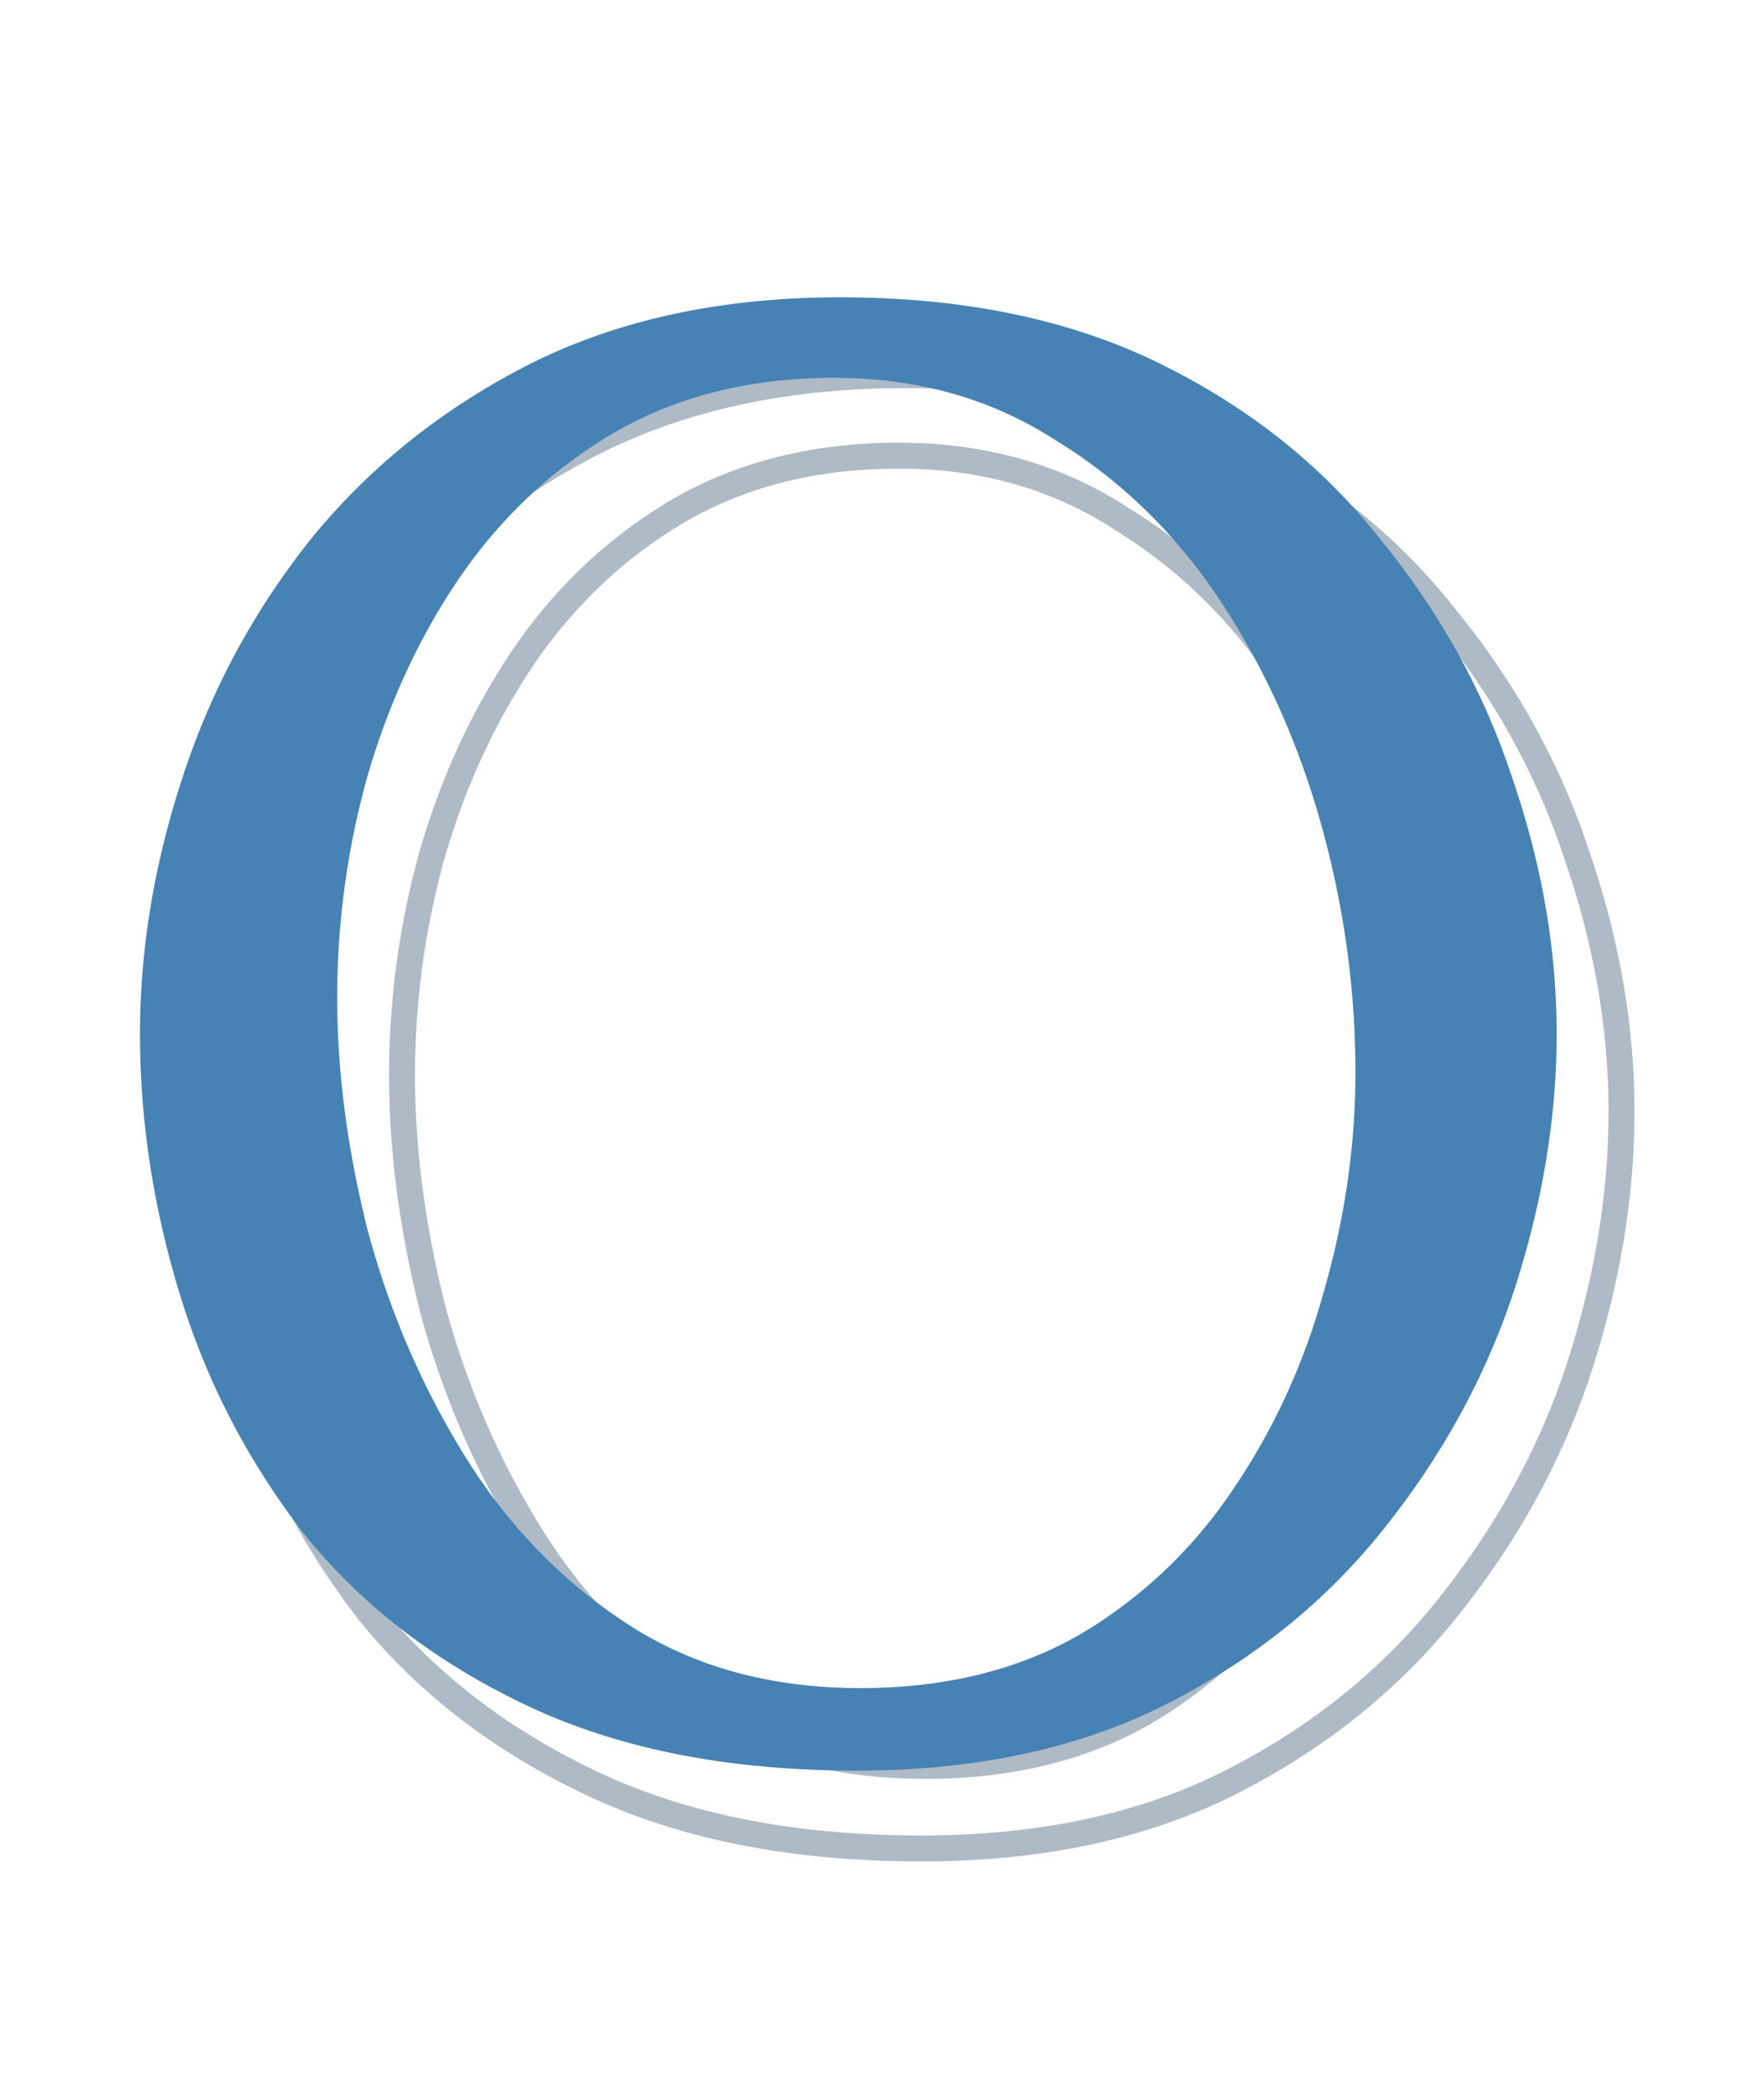 <svg width="136" height="161" fill="none" xmlns="http://www.w3.org/2000/svg"><g clip-path="url(#clip0_4181_1972)"><mask id="a" maskUnits="userSpaceOnUse" x="-102" y="27" width="405" height="117" fill="#000"><path fill="#fff" d="M-102 27h405v117h-405z"/><path d="M-100.44 140v-5.12c3.93-.207 6.62-1.086 8.067-2.637 1.449-1.655 2.224-3.879 2.328-6.671.207-2.896.31-6.154.31-9.774V48.776c0-2.068.052-4.034.155-5.895.103-1.965.207-3.724.31-5.275l-5.585.31-5.585.31V31.4h34.907v5.12c-3.827.103-6.516.982-8.067 2.637-1.448 1.655-2.276 3.879-2.483 6.671a269.19 269.19 0 00-.155 9.774v25.444h11.636l19.393-30.563c1.344-2.069 3-4.344 4.964-6.826 1.965-2.483 3.982-4.551 6.05-6.206a72.35 72.35 0 01-4.809.155c-1.55 0-3.102.052-4.654.155v-6.36h33.356v5.119c-4.344.31-8.223 1.034-11.636 2.172-3.413 1.138-6.67 3.154-9.774 6.05-3.103 2.793-6.412 7.034-9.929 12.722l-15.204 24.202c3 1.759 5.43 3.827 7.292 6.206a412.49 412.49 0 015.585 6.981l17.376 23.117c3.93 5.171 7.136 8.998 9.619 11.48 2.585 2.379 4.86 3.879 6.826 4.499 2.069.621 4.189.931 6.36.931V140h-18.926c-1.035 0-2.431-.724-4.19-2.172-1.654-1.448-3.464-3.31-5.43-5.585a610.174 610.174 0 01-6.05-7.447L-57 99.663a150.268 150.268 0 00-5.895-7.292c-1.966-2.379-3.879-4.137-5.74-5.275l-7.603.155v34.287c0 2.793-.051 5.223-.155 7.292 0 1.965-.103 3.62-.31 4.964l5.585-.31 5.585-.31V140h-34.907zm171.464 2.482c-9.826 0-18.255-1.655-25.288-4.964-7.033-3.31-12.773-7.706-17.22-13.187-4.345-5.586-7.551-11.74-9.62-18.462-2.068-6.723-3.103-13.446-3.103-20.169 0-6.516 1.086-13.084 3.258-19.703 2.172-6.723 5.482-12.877 9.93-18.462 4.55-5.585 10.187-10.084 16.91-13.497 6.826-3.413 14.79-5.12 23.892-5.12 9.515 0 17.738 1.707 24.668 5.12 6.929 3.413 12.618 7.964 17.065 13.652 4.551 5.585 7.913 11.688 10.085 18.307 2.275 6.62 3.413 13.187 3.413 19.703 0 6.413-1.086 12.98-3.258 19.703-2.172 6.62-5.534 12.774-10.085 18.462-4.447 5.585-10.032 10.084-16.755 13.498-6.723 3.413-14.687 5.119-23.892 5.119zm.31-6.361c6.413 0 11.998-1.344 16.756-4.033a36.408 36.408 0 0011.79-11.015c3.207-4.655 5.586-9.774 7.137-15.36 1.655-5.688 2.482-11.377 2.482-17.065 0-6.413-.879-12.774-2.637-19.083-1.758-6.309-4.344-12.05-7.757-17.22-3.413-5.172-7.654-9.31-12.722-12.412-4.964-3.206-10.653-4.81-17.065-4.81-6.413 0-12.05 1.397-16.911 4.19-4.758 2.792-8.74 6.515-11.946 11.17-3.103 4.55-5.482 9.67-7.136 15.359a63.474 63.474 0 00-2.328 17.066c0 5.688.776 11.635 2.328 17.841 1.654 6.206 4.137 11.998 7.446 17.376 3.31 5.378 7.499 9.722 12.567 13.032 5.068 3.31 11.067 4.964 17.996 4.964zm137.171-36.303c0-4.55-.621-7.809-1.862-9.774-1.241-1.965-3.206-3.154-5.895-3.568-2.69-.414-6.258-.517-10.705-.31l-11.326.465v35.528c0 2.792-.051 5.171-.155 7.136 0 1.965-.103 3.62-.31 4.965l29.632-.466c4.551-.103 8.481-.827 11.791-2.172 3.31-1.448 5.895-3.93 7.757-7.447 1.862-3.516 2.793-8.326 2.793-14.428h5.274l-.93 30.253h-80.054v-5.12c3.93-.207 6.619-1.086 8.067-2.637 1.448-1.655 2.224-3.879 2.328-6.671.206-2.896.31-6.154.31-9.774V48.776c0-2.068.052-4.034.155-5.895.103-1.965.207-3.724.31-5.275l-5.585.31-5.585.31V31.4h74.624l.775 27.15h-5.119c0-6.102-.931-10.705-2.793-13.807-1.862-3.207-4.396-5.327-7.602-6.361-3.103-1.138-6.619-1.655-10.55-1.552l-13.342.31c-3.827.104-6.568.828-8.222 2.172-1.655 1.345-2.69 3.362-3.103 6.051-.311 2.586-.466 5.999-.466 10.24v24.822l29.167.155-1.086-13.342h6.826v32.58h-5.119zm92.941-63.298c-3.827.103-6.516.982-8.067 2.637-1.448 1.655-2.276 3.879-2.483 6.671a269.16 269.16 0 00-.155 9.774v65.936c0 2.793-.052 5.223-.155 7.292 0 1.965-.103 3.62-.31 4.964l5.585-.31 5.585-.31V140h-34.907v-5.12c3.93-.207 6.619-1.086 8.067-2.637 1.448-1.655 2.224-3.879 2.327-6.671.207-2.896.311-6.154.311-9.774V48.776c0-2.068.051-4.034.155-5.895.103-1.965.207-3.724.31-5.275a104455.885 104455.885 0 00-11.17.62V31.4h34.907v5.12z"/></mask><path d="M-100.44 140h-1v1h1v-1zm0-5.12l-.052-.998-.948.05v.948h1zm8.067-2.637l.732.682.01-.012.011-.012-.752-.658zm2.328-6.671l-.998-.072-.001.018v.017l.999.037zm.465-82.691l.998.055v-.003l-.998-.052zm.31-5.275l.998.066.075-1.127-1.128.062.055.999zm-5.585.31l-.055-.998.055.998zm-5.585.31h-1v1.058l1.056-.06-.056-.997zm0-6.826v-1h-1v1h1zm34.907 0h1v-1h-1v1zm0 5.12l.027 1 .973-.027v-.973h-1zm-8.067 2.637l-.73-.684-.011.013-.012.013.753.658zm-2.483 6.671l-.997-.073-.001.018v.018l.999.037zm-.155 35.218h-1v1h1v-1zm11.636 0v1h.55l.294-.464-.844-.536zm19.393-30.563l-.839-.545-.005.009.844.536zm4.964-6.826l-.784-.621.784.62zm6.05-6.206l.626.78 2.488-1.99-3.18.212.067.998zm-9.463.31h-1v1.069l1.067-.071-.067-.998zm0-6.36v-1h-1v1h1zm33.356 0h1v-1h-1v1zm0 5.119l.071.997.929-.066v-.931h-1zm-11.636 2.172l-.316-.949.316.949zm-9.774 6.05l.67.744.006-.006.007-.006-.683-.731zm-9.929 12.722l.847.532.004-.006-.85-.526zm-15.204 24.202l-.847-.532-.548.874.89.521.505-.863zm7.292 6.206l-.788.616.007.009.007.008.774-.633zm5.585 6.981l.8-.6-.007-.008-.006-.008-.787.617zm17.376 23.117l-.8.601.004.004.796-.605zm9.619 11.48l-.707.707.014.015.016.014.677-.736zm6.826 4.499l-.301.954.007.002.007.002.287-.958zm6.36.931h1v-1h-1v1zm0 5.12v1h1v-1h-1zm-23.115-2.172l-.659.753.011.009.012.01.636-.772zm-5.43-5.585l-.771.637.007.008.007.008.757-.653zm-6.05-7.447l-.805.595.012.015.011.015.781-.625zM-57 99.663l.804-.595-.008-.01-.796.605zm-5.895-7.292l-.771.637.007.009.007.008.757-.654zm-5.74-5.275l.52-.853-.249-.152-.292.006.02 1zm-7.603.155l-.02-1-.98.02v.98h1zm-.155 41.579l-.999-.05v.05h1zm-.31 4.964l-.989-.152-.187 1.219 1.231-.068-.055-.999zm5.585-.31l-.056-.998.056.998zm5.585-.31h1v-1.057l-1.055.058.055.999zm0 6.826v1h1v-1h-1zm-33.907 0v-5.12h-2V140h2zm-.947-4.121c3.99-.21 7.02-1.106 8.746-2.954l-1.463-1.364c-1.17 1.254-3.519 2.117-7.388 2.321l.105 1.997zm8.767-2.978c1.636-1.87 2.464-4.334 2.574-7.292l-1.999-.074c-.097 2.626-.82 4.61-2.08 6.049l1.505 1.317zm2.572-7.258c.209-2.925.313-6.207.313-9.845h-2c0 3.601-.103 6.835-.308 9.702l1.995.143zm.313-9.845V48.776h-2v67.022h2zm0-67.022c0-2.052.051-3.998.153-5.84l-1.996-.11a107.427 107.427 0 00-.157 5.95h2zm.154-5.843c.103-1.961.206-3.715.31-5.26l-1.996-.134c-.104 1.557-.208 3.32-.312 5.29l1.998.104zm-.744-6.326l-.35.02-.348.02c-.04.001-.31.016-.35.019l-.348.019-.35.02-.349.019-.349.02c-.039.001-.31.016-.349.019h-.022l-.021.002-.022.001-.022.001a1.508 1.508 0 01-.044.003l-.021.001a1.508 1.508 0 00-.044.002l-.022.002h-.022l-.021.002a1.684 1.684 0 01-.044.002l-.022.002a1.684 1.684 0 00-.044.002l-.021.001-.022.002h-.022a1.606 1.606 0 01-.044.003l-.022.002a1.591 1.591 0 00-.043.002l-.022.001-.022.001-.022.002h-.021a1.591 1.591 0 01-.044.003l-.022.001a1.606 1.606 0 00-.043.003l-.022.001-.022.001-.022.001a1.684 1.684 0 01-.044.003l-.021.001a1.591 1.591 0 00-.044.002l-.022.002h-.022l-.022.002-.021.001-.022.002h-.022l-.022.002-.022.001-.021.001-.022.002h-.022l-.022.002-.022.001-.022.001-.021.002h-.022l-.022.002-.022.001-.021.002h-.022l-.022.002-.022.001-.022.001-.022.002h-.021l-.022.002-.022.001-.022.001-.022.002h-.022l-.021.002-.022.001-.022.002h-.022l-.022.002-.021.001-.022.001-.022.002h-.022l-.022.002-.022.001-.021.001-.022.002h-.022l-.022.002-.022.001-.021.001-.022.002h-.022l-.022.002-.022.001-.021.002h-.022l-.022.002-.022.001-.022.001-.022.002h-.021l-.022.002-.022.001-.022.001-.022.002h-.022l-.021.002-.022.001-.022.002h-.022l-.022.002-.021.001-.022.001-.022.002h-.022l-.022.002-.022.001-.021.001-.022.002h-.022l-.022.002-.022.001-.021.001-.022.002h-.022l-.022.002-.022.001-.021.002h-.022l.11 1.998.175-.01.175-.01.174-.01.175-.01c.041-.001.133-.007.174-.009l.175-.01.174-.01.175-.009.175-.01.174-.01.35-.019.348-.02c.04-.001.31-.016.35-.018l.021-.002a1.606 1.606 0 01.044-.002l.022-.001a1.508 1.508 0 00.043-.003l.022-.001.022-.001.022-.001.021-.002a1.684 1.684 0 01.044-.002l.022-.001a1.684 1.684 0 00.043-.003h.022l.022-.002.022-.001a1.606 1.606 0 01.044-.003l.021-.001a1.591 1.591 0 00.044-.002l.022-.002h.022l.022-.002a1.508 1.508 0 01.043-.002l.022-.002a1.508 1.508 0 00.044-.002l.021-.001.022-.002h.022a1.684 1.684 0 01.066-.004l.021-.002a1.684 1.684 0 00.044-.002l.022-.001.021-.001.022-.002a1.508 1.508 0 01.044-.002l.022-.001a1.508 1.508 0 00.043-.003h.022l.022-.002.022-.001a1.591 1.591 0 01.044-.003l.021-.001a1.606 1.606 0 00.044-.002l.022-.002h.022l.021-.002a1.684 1.684 0 01.044-.002l.022-.002a1.684 1.684 0 00.043-.002l.022-.001.022-.002h.022l.022-.002a1.508 1.508 0 01.043-.002l.022-.002a1.606 1.606 0 00.044-.002l.022-.001.021-.001.022-.002a1.684 1.684 0 01.044-.002l.022-.001a1.684 1.684 0 00.043-.003h.022l.022-.002.022-.001a1.508 1.508 0 01.044-.003l.021-.001a1.508 1.508 0 00.044-.002l.022-.002h.022l.021-.002.022-.001a1.684 1.684 0 01.044-.003h.022a1.684 1.684 0 00.043-.003l.022-.002h.022l.022-.002a1.606 1.606 0 01.043-.002l.022-.002a1.591 1.591 0 00.044-.002l.022-.001.022-.001.021-.002a1.508 1.508 0 01.044-.002l.022-.001a1.508 1.508 0 00.043-.003h.022l.022-.002.022-.001.022-.002a1.684 1.684 0 01.043-.002l.022-.001a1.684 1.684 0 00.044-.003h.021l.022-.002.022-.001a1.508 1.508 0 01.044-.003l-.111-1.997zm-5.585.31l-5.585.311.111 1.997 5.585-.31-.111-1.997zm-4.53 1.31V31.4h-2v6.827h2zm-1-5.827h34.907v-2h-34.907v2zm33.907-1v5.12h2V31.4h-2zm.973 4.12c-3.92.106-6.944 1.006-8.77 2.953l1.46 1.368c1.276-1.362 3.631-2.22 7.364-2.322l-.054-1.999zm-8.793 2.979c-1.626 1.858-2.508 4.306-2.727 7.256l1.995.147c.195-2.636.967-4.634 2.237-6.086l-1.505-1.317zm-2.729 7.292a269.155 269.155 0 00-.156 9.811h2c0-3.714.052-6.96.155-9.736l-1.999-.075zm-.156 9.811v25.444h2V55.602h-2zm1 26.444h11.636v-2h-11.636v2zm12.48-.464l19.393-30.563-1.688-1.072-19.393 30.563 1.688 1.072zm19.387-30.554c1.324-2.037 2.96-4.286 4.91-6.75l-1.568-1.242c-1.979 2.5-3.653 4.801-5.019 6.902l1.677 1.09zm4.91-6.75c1.928-2.435 3.892-4.447 5.892-6.046l-1.25-1.562c-2.137 1.71-4.206 3.835-6.21 6.366l1.568 1.241zm5.2-7.825a71.373 71.373 0 01-4.742.153v2a73.33 73.33 0 004.876-.157l-.134-1.996zm-4.742.153a70.87 70.87 0 00-4.721.157l.133 1.996a68.985 68.985 0 014.587-.153v-2zm-3.655 1.155v-6.36h-2v6.36h2zm-1-5.36h33.356v-2h-33.356v2zm32.356-1v5.119h2V31.4h-2zm.929 4.121c-4.41.316-8.374 1.052-11.881 2.221l.632 1.898c3.32-1.107 7.114-1.818 11.391-2.124l-.142-1.995zm-11.881 2.221c-3.572 1.19-6.95 3.292-10.14 6.268l1.364 1.462c3.017-2.815 6.154-4.748 9.408-5.832l-.632-1.898zM-32.381 44c-3.202 2.883-6.57 7.212-10.11 12.94l1.7 1.051c3.493-5.65 6.745-9.802 9.748-12.504L-32.381 44zm-10.107 12.933l-15.204 24.202 1.694 1.064 15.204-24.202-1.694-1.064zM-57.35 82.53c2.907 1.704 5.237 3.694 7.01 5.96l1.575-1.233c-1.95-2.492-4.481-4.64-7.573-6.452l-1.012 1.725zm7.024 5.976a411.688 411.688 0 015.572 6.965l1.575-1.233a413.39 413.39 0 00-5.6-6.998l-1.547 1.266zm5.56 6.95l17.376 23.116 1.598-1.202-17.376-23.116-1.598 1.201zm17.379 23.12c3.939 5.182 7.177 9.052 9.708 11.582l1.414-1.414c-2.434-2.434-5.608-6.218-9.53-11.378l-1.592 1.21zm9.738 11.611c2.627 2.418 5.031 4.032 7.202 4.717l.602-1.907c-1.76-.556-3.906-1.941-6.45-4.282l-1.354 1.472zm7.216 4.721c2.162.649 4.38.973 6.648.973v-2c-2.075 0-4.099-.296-6.074-.888l-.574 1.915zm5.648-.027V140h2v-5.12h-2zm1 4.12h-18.927v2h18.927v-2zm-18.927 0c-.296 0-.74-.107-1.363-.431-.615-.319-1.344-.816-2.19-1.513l-1.272 1.544c.912.751 1.76 1.34 2.541 1.745.773.4 1.544.655 2.284.655v-2zm-3.53-1.925c-1.61-1.408-3.388-3.234-5.333-5.486l-1.513 1.307c1.985 2.299 3.828 4.197 5.528 5.685l1.317-1.506zm-5.318-5.469a612.975 612.975 0 01-6.041-7.435l-1.562 1.25a615.09 615.09 0 006.06 7.459l1.543-1.274zm-6.018-7.405l-18.617-25.133-1.608 1.19 18.617 25.133 1.608-1.19zm-18.625-25.143a151.224 151.224 0 00-5.935-7.34l-1.513 1.307a149.229 149.229 0 015.856 7.243l1.592-1.21zm-5.92-7.324c-2.01-2.431-4.004-4.277-5.99-5.49l-1.043 1.706c1.737 1.061 3.57 2.732 5.49 5.058l1.543-1.274zm-6.532-5.637l-7.602.155.04 2 7.603-.156-.041-2zm-8.582 1.154v34.287h2V87.251h-2zm0 34.287c0 2.781-.051 5.194-.154 7.242l1.998.1c.104-2.09.156-4.538.156-7.342h-2zm-.155 7.292c0 1.934-.102 3.535-.299 4.812l1.977.304c.217-1.411.322-3.121.322-5.116h-2zm.745 5.963l5.585-.311-.11-1.996-5.586.31.111 1.997zm5.585-.311l5.586-.31-.111-1.997-5.586.311.112 1.996zm4.53-1.308V140h2v-6.826h-2zm1 5.826h-34.907v2h34.907v-2zm111.269-1.482l.426-.905-.426.905zm-17.22-13.187l-.79.614.006.008.006.008.777-.63zm-9.62-18.462l-.956.294.956-.294zm.155-39.872l.95.312.002-.005-.952-.307zm9.93-18.462l-.776-.632-.007.01.782.622zm16.91-13.497l-.447-.895-.006.003.453.892zm48.56 0l.442-.897-.442.897zm17.065 13.652l-.787.616.006.008.006.008.775-.632zm10.085 18.307l-.951.312.005.013.946-.325zm.155 39.406l.95.312.001-.004-.951-.308zm-10.085 18.462l-.78-.625-.002.002.782.623zm-16.755 13.498l.453.891-.453-.891zm-6.826-5.275l.492.87.007-.004.007-.004-.506-.862zm11.79-11.015l-.823-.568-.003.004.827.564zm7.137-15.36l-.96-.279-.003.012.963.267zm-.155-36.148l-.963.269.963-.269zm-7.757-17.22l-.835.55.835-.55zM86.383 39.932l-.542.84.01.007.01.006.522-.853zm-33.976-.62l-.498-.868-.008.005.506.862zm-11.946 11.17l-.823-.568-.003.004.826.564zm-7.136 15.359l-.96-.28-.004.012.964.268zm0 34.907l-.97.242.001.008.002.008.967-.258zm7.446 17.376l.852-.524-.852.524zm12.567 13.032l.547-.837-.547.837zm17.686 10.325c-9.716 0-17.993-1.636-24.862-4.869l-.852 1.81c7.197 3.386 15.779 5.059 25.714 5.059v-2zm-24.862-4.869c-6.911-3.252-12.527-7.559-16.87-12.912l-1.554 1.26c4.552 5.61 10.417 10.094 17.572 13.462l.852-1.81zm-16.858-12.896c-4.27-5.49-7.42-11.536-9.452-18.142l-1.912.588c2.105 6.839 5.368 13.101 9.786 18.782l1.578-1.228zm-9.452-18.142c-2.04-6.633-3.059-13.256-3.059-19.875h-2c0 6.827 1.05 13.649 3.147 20.463l1.912-.588zM16.793 85.7c0-6.403 1.067-12.865 3.209-19.391l-1.9-.624c-2.204 6.713-3.309 13.386-3.309 20.015h2zm3.21-19.396c2.134-6.607 5.387-12.654 9.76-18.146l-1.565-1.246C23.677 52.59 20.31 58.851 18.1 65.69l1.903.614zm9.753-18.137c4.458-5.472 9.983-9.885 16.588-13.238l-.906-1.783c-6.841 3.473-12.59 8.059-17.233 13.757l1.55 1.264zm16.582-13.235c6.663-3.332 14.469-5.014 23.445-5.014v-2c-9.227 0-17.35 1.73-24.34 5.225l.895 1.789zm23.445-5.014c9.397 0 17.462 1.685 24.226 5.017l.883-1.794c-7.095-3.495-15.475-5.223-25.109-5.223v2zm24.226 5.017c6.804 3.351 12.371 7.81 16.72 13.371l1.575-1.232c-4.546-5.815-10.356-10.459-17.412-13.933l-.883 1.794zm16.732 13.387c4.476 5.493 7.777 11.488 9.909 17.987l1.901-.624c-2.212-6.74-5.634-12.95-10.259-18.627l-1.551 1.264zm9.914 18c2.242 6.523 3.359 12.98 3.359 19.378h2c0-6.634-1.159-13.312-3.468-20.028l-1.891.65zm3.359 19.378c0 6.298-1.067 12.762-3.21 19.396l1.903.615c2.201-6.813 3.307-13.484 3.307-20.01h-2zm-3.208 19.391c-2.133 6.501-5.436 12.55-9.915 18.149l1.561 1.25c4.622-5.778 8.043-12.037 10.254-18.775l-1.9-.624zm-9.917 18.151c-4.353 5.467-9.823 9.877-16.426 13.229l.906 1.783c6.843-3.474 12.543-8.062 17.085-13.766l-1.565-1.246zm-16.426 13.229c-6.554 3.328-14.357 5.011-23.439 5.011v2c9.328 0 17.454-1.729 24.345-5.228l-.906-1.783zm-23.129.65c6.555 0 12.316-1.375 17.248-4.163l-.984-1.741c-4.584 2.591-9.993 3.904-16.264 3.904v2zm17.262-4.171a37.395 37.395 0 0012.111-11.314l-1.653-1.127a35.39 35.39 0 01-11.47 10.716l1.012 1.725zm12.108-11.31c3.271-4.748 5.696-9.97 7.277-15.659l-1.927-.535c-1.523 5.481-3.855 10.499-6.997 15.059l1.647 1.135zm7.273-15.647c1.681-5.776 2.522-11.558 2.522-17.345h-2c0 5.59-.812 11.185-2.442 16.786l1.92.559zm2.522-17.345c0-6.505-.892-12.956-2.674-19.351l-1.926.537c1.734 6.223 2.6 12.494 2.6 18.814h2zm-2.674-19.351c-1.784-6.404-4.412-12.24-7.886-17.503l-1.669 1.101c3.353 5.08 5.897 10.724 7.629 16.939l1.926-.537zm-7.886-17.503c-3.49-5.289-7.835-9.531-13.034-12.714l-1.044 1.706c4.938 3.023 9.073 7.055 12.41 12.11l1.668-1.102zM86.926 39.093c-5.14-3.32-11.02-4.97-17.608-4.97v2c6.237 0 11.734 1.557 16.523 4.65l1.085-1.68zm-17.608-4.97c-6.562 0-12.376 1.43-17.41 4.322l.997 1.735c4.689-2.694 10.15-4.056 16.413-4.056v-2zM51.9 38.45c-4.887 2.868-8.976 6.694-12.264 11.465l1.648 1.135c3.125-4.537 7-8.158 11.628-10.875L51.9 38.45zM39.635 49.92c-3.167 4.644-5.589 9.86-7.27 15.642l1.92.56c1.627-5.596 3.963-10.618 7.002-15.076l-1.652-1.127zM32.36 65.573a64.469 64.469 0 00-2.364 17.334h2c0-5.702.764-11.3 2.291-16.799l-1.927-.535zm-2.364 17.334c0 5.78.788 11.808 2.357 18.083l1.94-.485c-1.533-6.136-2.297-12.001-2.297-17.599h-2zm2.361 18.099c1.68 6.298 4.2 12.18 7.562 17.642l1.703-1.048c-3.258-5.294-5.702-10.996-7.332-17.11l-1.933.516zm7.562 17.642c3.383 5.498 7.674 9.951 12.871 13.345l1.094-1.674c-4.94-3.226-9.026-7.461-12.262-12.719l-1.703 1.048zm12.871 13.345c5.253 3.431 11.448 5.127 18.543 5.127v-2c-6.764 0-12.567-1.613-17.45-4.801l-1.093 1.674zm155.714-32.176h-1v1h1v-1zm-1.862-9.774l.845-.534-.845.534zm-5.895-3.568l.152-.989-.152.989zm-10.705-.31l.041.999h.005l-.046-1zm-11.326.465l-.041-1-.959.04v.96h1zm-.155 42.664l-.998-.052-.002.026v.026h1zm-.31 4.965l-.988-.152-.181 1.17 1.185-.018-.016-1zm29.632-.466l.016 1h.007l-.023-1zm11.791-2.172l.376.927.013-.005.012-.006-.401-.916zm10.55-21.875v-1h-1v1h1zm5.274 0l1 .031.032-1.031h-1.032v1zm-.93 30.253v1h.969l.03-.969-.999-.031zm-80.054 0h-1v1h1v-1zm0-5.12l-.052-.998-.948.05v.948h1zm8.067-2.637l.732.682.01-.012.011-.012-.753-.658zm2.328-6.671l-.998-.072-.001.018-.001.017 1 .037zm.465-82.691l.999.055v-.003l-.999-.052zm.31-5.275l.998.066.075-1.127-1.128.062.055.999zm-5.585.31l-.055-.998.055.998zm-5.585.31h-1v1.058l1.056-.06-.056-.997zm0-6.826v-1h-1v1h1zm74.624 0l.999-.028-.028-.972h-.971v1zm.775 27.15v1h1.029l-.029-1.028-1 .028zm-5.119 0h-1v1h1v-1zm-2.793-13.807l-.865.502.004.006.004.006.857-.514zm-7.602-6.361l-.344.939.018.006.019.006.307-.951zm-10.55-1.552l.024 1h.003l-.027-1zm-13.342.31l-.023-1h-.004l.027 1zm-8.222 2.172l.63.777-.63-.776zm-3.103 6.051l-.989-.152-.002.016-.002.017.993.119zm-.466 35.062h-1v.995l.995.005.005-1zm29.167.155l-.005 1 1.09.006-.088-1.087-.997.081zm-1.086-13.342v-1h-1.085l.088 1.081.997-.08zm6.826 0h1v-1h-1v1zm0 32.58v1h1v-1h-1zm-4.119 0c0-4.59-.616-8.091-2.017-10.308l-1.691 1.068c1.083 1.714 1.708 4.728 1.708 9.24h2zm-2.017-10.308c-1.422-2.252-3.667-3.573-6.588-4.023l-.305 1.977c2.457.378 4.143 1.436 5.202 3.114l1.691-1.068zm-6.588-4.023c-2.783-.428-6.426-.529-10.904-.32l.093 1.997c4.417-.205 7.911-.1 10.506.3l.305-1.977zm-10.898-.32l-11.326.465.082 1.998 11.326-.465-.082-1.999zm-12.285 1.464v35.528h2V86.631h-2zm0 35.528c0 2.781-.051 5.142-.153 7.084l1.997.105c.104-1.988.156-4.386.156-7.189h-2zm-.155 7.136c0 1.935-.102 3.535-.298 4.813l1.976.304c.217-1.412.322-3.121.322-5.117h-2zm.706 5.965l29.632-.466-.032-2-29.632.466.032 2zm29.639-.466c4.64-.105 8.696-.844 12.144-2.245l-.752-1.853c-3.172 1.288-6.976 1.997-11.438 2.099l.046 1.999zm12.169-2.256c3.538-1.547 6.284-4.2 8.24-7.895l-1.768-.935c-1.767 3.338-4.192 5.65-7.274 6.998l.802 1.832zm8.24-7.895c1.968-3.717 2.909-8.71 2.909-14.896h-2c0 6.019-.921 10.645-2.677 13.961l1.768.935zm1.909-13.896h5.274v-2h-5.274v2zm4.275-1.031l-.931 30.253 1.999.062.931-30.253-1.999-.062zm.069 29.284h-80.054v2h80.054v-2zm-79.054 1v-5.12h-2V140h2zm-.947-4.121c3.991-.21 7.021-1.106 8.746-2.954l-1.463-1.364c-1.171 1.254-3.519 2.117-7.388 2.321l.105 1.997zm8.767-2.978c1.636-1.87 2.464-4.334 2.574-7.292l-1.999-.074c-.097 2.626-.82 4.61-2.08 6.049l1.505 1.317zm2.572-7.258c.209-2.925.313-6.207.313-9.845h-2c0 3.601-.103 6.835-.308 9.702l1.995.143zm.313-9.845V48.776h-2v67.022h2zm0-67.022c0-2.052.051-3.998.154-5.84l-1.997-.11a107.029 107.029 0 00-.157 5.95h2zm.154-5.843c.103-1.961.206-3.715.309-5.26l-1.995-.134c-.104 1.557-.208 3.32-.312 5.29l1.998.104zm-.744-6.326l-.349.02a733.772 733.772 0 00-1.396.077l-.35.02a733.772 733.772 0 01-.72.04l-.021.001a2.968 2.968 0 00-.088.005l-.021.001a1.047 1.047 0 00-.044.002l-.022.002a2.968 2.968 0 01-.065.003l-.022.002h-.022l-.022.002-.022.001-.021.001a2.968 2.968 0 00-.088.005l-.021.002a1.047 1.047 0 00-.044.002l-.022.001a2.968 2.968 0 01-.044.003h-.021l-.022.002-.022.001-.022.001-.022.002a1.477 1.477 0 00-.065.003l-.022.001a1.047 1.047 0 01-.044.003l-.021.001a1.047 1.047 0 00-.044.002l-.022.002h-.022l-.021.002-.022.001-.022.002h-.022l-.022.002-.022.001-.021.001-.022.002h-.022l-.022.002-.022.001-.021.001-.022.002h-.022l-.022.002-.022.001-.022.002h-.021l-.022.002-.022.001-.022.001-.022.002h-.021l-.022.002-.022.001-.022.001-.022.002h-.022l-.021.002-.022.001-.022.002h-.022l-.022.002-.021.001-.022.001-.022.002h-.022l-.022.002-.022.001-.021.001-.022.002h-.022l-.022.002-.022.001-.021.001-.022.002h-.022l-.022.002-.022.001-.021.002h-.022l-.022.002-.022.001-.022.001-.022.002h-.021l-.022.002-.022.001-.022.001-.022.002h-.021l-.022.002-.022.001-.022.002h-.022l-.022.002-.021.001-.022.001-.022.002h-.022l-.022.002-.021.001-.022.001-.022.002h-.022l-.022.002-.022.001-.021.001-.022.002h-.022l-.022.002-.022.001-.021.002h-.022l.111 1.998.174-.01.175-.01.174-.01.175-.01c.041-.001.133-.007.174-.009l.175-.01.174-.01.175-.009.174-.01.175-.01.349-.019.349-.02c.039-.001.31-.016.349-.018a2.968 2.968 0 00.131-.008 2.968 2.968 0 00.066-.003l.021-.002h.022l.022-.002.022-.001.022-.002a1.477 1.477 0 00.065-.003l.022-.001a1.047 1.047 0 01.044-.003l.021-.001a1.047 1.047 0 00.066-.004h.022l.021-.002.022-.001.022-.001.022-.002h.022l.022-.002.021-.001a2.968 2.968 0 00.131-.008 1.047 1.047 0 00.066-.003l.022-.001.021-.002h.022l.022-.002.022-.001.022-.002a1.477 1.477 0 00.065-.003l.022-.001a1.047 1.047 0 01.044-.003l.021-.001a1.047 1.047 0 00.066-.004h.022l.021-.002.022-.001.022-.001.022-.002h.022l.022-.002.021-.001a2.968 2.968 0 00.131-.008 1.047 1.047 0 00.066-.003l.022-.001.021-.002h.022l.022-.002.022-.001.022-.002a1.477 1.477 0 00.087-.004 1.047 1.047 0 01.065-.004 1.047 1.047 0 00.066-.004h.022l.021-.002.022-.001.022-.001a1.047 1.047 0 01.065-.004 1.047 1.047 0 00.044-.003h.022a2.968 2.968 0 01.109-.007l.022-.001.022-.001.021-.001.022-.002h.022a1.62 1.62 0 01.044-.003l.022-.002a1.477 1.477 0 00.087-.004 2.968 2.968 0 01.043-.003h.022a2.741 2.741 0 00.044-.003l.022-.002h.022l.021-.002.022-.001.022-.001.022-.002-.111-1.997zm-5.585.31l-5.585.311.111 1.997 5.585-.31-.111-1.997zm-4.53 1.31V31.4h-2v6.827h2zm-1-5.827h74.624v-2h-74.624v2zm73.624-.971l.776 27.15 1.999-.057-.776-27.15-1.999.057zm1.775 26.121h-5.119v2h5.119v-2zm-4.119 1c0-6.173-.937-10.99-2.935-14.322l-1.715 1.029c1.724 2.874 2.65 7.262 2.65 13.293h2zm-2.928-14.31c-1.972-3.396-4.694-5.692-8.16-6.81l-.614 1.903c2.947.95 5.293 2.896 7.044 5.912l1.73-1.005zm-8.123-6.797c-3.241-1.189-6.887-1.719-10.92-1.612l.053 1.999c3.827-.1 7.215.404 10.179 1.49l.688-1.877zm-10.917-1.612l-13.342.31.046 2 13.343-.311-.047-2zm-13.346.31c-3.892.105-6.91.838-8.826 2.395l1.261 1.553c1.394-1.133 3.858-1.847 7.619-1.949l-.054-2zm-8.826 2.395c-1.896 1.54-3.02 3.81-3.461 6.675l1.977.304c.387-2.514 1.332-4.278 2.745-5.426l-1.261-1.553zm-3.465 6.708c-.317 2.642-.473 6.1-.473 10.358h2c0-4.222.155-7.59.459-10.12l-1.986-.238zm-.473 10.358v24.823h2V55.602h-2zm.995 25.823l29.167.155.01-2-29.166-.155-.011 2zm30.169-.926l-1.086-13.342-1.994.162 1.086 13.343 1.994-.163zm-2.083-12.26h6.826v-2h-6.826v2zm5.826-1v32.58h2v-32.58h-2zm1 31.58h-5.119v1.999h5.119v-2zm87.822-62.3l.027 1 .973-.026v-.973h-1zm-8.067 2.638l-.73-.684-.012.013-.011.013.753.658zm-2.483 6.671l-.997-.073-.001.018-.001.018.999.037zm-.31 83.002l-.999-.05-.001.025v.025h1zm-.31 4.964l-.989-.152-.187 1.219 1.231-.068-.055-.999zm5.585-.31l-.056-.998.056.998zm5.585-.31h1v-1.057l-1.055.058.055.999zm0 6.826v1h1v-1h-1zm-34.907 0h-1v1h1v-1zm0-5.12l-.053-.998-.947.05v.948h1zm8.067-2.637l.731.682.011-.012.011-.012-.753-.658zm2.327-6.671l-.997-.072-.001.018-.001.017.999.037zm.466-82.691l.998.055.001-.003-.999-.052zm.31-5.275l.998.066.075-1.127-1.128.062.055.999zm-5.585.31l-.055-.998.055.998zm-5.585.31h-1v1.058l1.055-.06-.055-.997zm0-6.826v-1h-1v1h1zm34.907 0h1v-1h-1v1zm-.027 4.12c-3.921.106-6.944 1.006-8.77 2.953l1.459 1.368c1.277-1.362 3.632-2.22 7.365-2.322l-.054-1.999zm-8.793 2.979c-1.626 1.858-2.509 4.306-2.727 7.256l1.995.147c.195-2.636.967-4.634 2.237-6.086l-1.505-1.317zm-2.729 7.292a269.112 269.112 0 00-.156 9.811h2c0-3.714.052-6.96.155-9.736l-1.999-.075zm-.156 9.811v65.936h2V55.602h-2zm0 65.936c0 2.781-.051 5.194-.154 7.242l1.998.1c.104-2.09.156-4.538.156-7.342h-2zm-.155 7.292c0 1.934-.102 3.535-.299 4.812l1.977.304c.217-1.411.322-3.121.322-5.116h-2zm.745 5.963l5.585-.311-.111-1.996-5.585.31.111 1.997zm5.585-.311l5.585-.31-.11-1.997-5.586.311.111 1.996zm4.53-1.308V140h2v-6.826h-2zm1 5.826h-34.907v2h34.907v-2zm-33.907 1v-5.12h-2V140h2zm-.948-4.121c3.991-.21 7.022-1.106 8.746-2.954l-1.462-1.364c-1.171 1.254-3.519 2.117-7.389 2.321l.105 1.997zm8.768-2.978c1.636-1.87 2.464-4.334 2.574-7.292l-1.999-.074c-.097 2.626-.82 4.61-2.08 6.049l1.505 1.317zm2.572-7.258c.209-2.925.313-6.207.313-9.845h-2c0 3.601-.103 6.835-.308 9.702l1.995.143zm.313-9.845V48.776h-2v67.022h2zm0-67.022c0-2.052.051-3.998.153-5.84l-1.997-.11a108.04 108.04 0 00-.156 5.95h2zm.154-5.843c.103-1.961.206-3.715.309-5.26l-1.996-.134a402.55 402.55 0 00-.311 5.29l1.998.104zm-.744-6.326a733.772 733.772 0 00-.698.04 733.772 733.772 0 01-1.746.097c-.039.001-.31.016-.349.019h-.022l-.021.002a2.968 2.968 0 00-.131.007 1.047 1.047 0 00-.066.004 2.968 2.968 0 01-.043.002l-.022.002a2.741 2.741 0 00-.044.002l-.022.001-.022.001-.021.002h-.022l-.022.002a1.047 1.047 0 01-.065.004 1.047 1.047 0 00-.044.002l-.022.001a2.968 2.968 0 01-.065.004l-.022.001-.022.001-.022.002h-.022l-.021.002a2.968 2.968 0 00-.131.007l-.022.002h-.022l-.022.002-.022.001-.021.001-.022.002h-.022l-.022.002-.022.001-.022.001-.021.002h-.022l-.022.002-.022.001-.022.001-.021.002h-.022l-.022.002-.022.001-.022.002h-.022l-.021.002-.022.001-.022.001-.022.002h-.022l-.021.002-.022.001-.022.001-.022.002h-.022l-.021.002-.022.001-.022.002h-.022l-.022.002-.022.001-.021.001-.022.002h-.022l-.022.002-.022.001-.021.001-.022.002h-.022l-.022.002-.022.001-.022.001-.021.002h-.022l-.022.002-.022.001-.022.002h-.021l-.022.002-.022.001-.022.001-.022.002h-.022l-.021.002-.022.001-.022.001-.022.002h-.022l-.021.002-.022.001-.022.002h-.022l-.022.002-.022.001-.021.001-.022.002h-.022l-.022.002-.022.001-.021.001-.022.002h-.022l-.022.002-.022.001-.022.001-.021.002h-.022l-.022.002-.022.001-.022.002h-.021l.111 1.998.174-.01.175-.01.174-.01.175-.01c.041-.001.133-.007.174-.009l.175-.01.174-.01.175-.009.174-.01.175-.01.349-.019.349-.02c.039-.001.31-.016.349-.018l.022-.002a1.047 1.047 0 01.044-.002l.021-.001a1.047 1.047 0 00.066-.004l.022-.001.021-.001.022-.002h.022a1.62 1.62 0 01.044-.003l.022-.002a1.477 1.477 0 00.087-.004 1.047 1.047 0 01.065-.004 1.047 1.047 0 00.066-.004h.022l.021-.002.022-.001.022-.001.022-.002h.022a1.477 1.477 0 00.087-.006 1.047 1.047 0 01.043-.002l.022-.001a2.741 2.741 0 00.044-.003l.022-.001.022-.001.021-.001.022-.002h.022a1.047 1.047 0 01.065-.005 1.047 1.047 0 00.044-.002l.022-.001a2.968 2.968 0 01.109-.006l.022-.001.022-.002h.021l.022-.002.022-.001a1.62 1.62 0 01.044-.003h.022a1.477 1.477 0 00.087-.006 2.968 2.968 0 01.043-.002l.022-.001a2.741 2.741 0 00.044-.003l.022-.001.022-.001.021-.001.022-.002h.022a1.047 1.047 0 01.065-.005 1.047 1.047 0 00.044-.002l.022-.001a2.968 2.968 0 01.109-.006l.022-.001.022-.002h.021a2.968 2.968 0 00.131-.008 1.047 1.047 0 00.066-.004 2.968 2.968 0 01.043-.002l.022-.001.022-.002h.022l.022-.002.021-.001a2.968 2.968 0 00.131-.008 1.047 1.047 0 00.066-.003l.022-.001.021-.002h.022l.022-.002.022-.001.022-.001.022-.002h.021a2.968 2.968 0 00.088-.006l-.111-1.997zm-5.585.31l-5.586.311.111 1.997 5.586-.31-.111-1.997zm-4.53 1.31V31.4h-2v6.827h2zm-1-5.827h34.907v-2h-34.907v2zm33.907-1v5.12h2V31.4h-2z" fill="#AEBAC5" mask="url(#a)"/><path d="M-105.44 134v-5.12c3.93-.207 6.62-1.086 8.067-2.637 1.449-1.655 2.224-3.879 2.328-6.671.207-2.896.31-6.154.31-9.774V42.776c0-2.068.052-4.034.155-5.895.103-1.965.207-3.724.31-5.275a104459.608 104459.608 0 00-11.17.62V25.4h34.907v5.12c-3.827.103-6.516.983-8.067 2.637-1.448 1.655-2.276 3.879-2.483 6.671a269.19 269.19 0 00-.155 9.774v25.444h11.636l19.393-30.563c1.344-2.069 3-4.344 4.964-6.826 1.965-2.483 3.982-4.551 6.05-6.206a72.35 72.35 0 01-4.809.155c-1.55 0-3.102.052-4.654.155v-6.36h33.356v5.119c-4.344.31-8.223 1.034-11.636 2.172-3.413 1.138-6.67 3.154-9.774 6.05-3.103 2.793-6.412 7.034-9.929 12.722l-15.204 24.202c3 1.759 5.43 3.827 7.292 6.206a412.49 412.49 0 015.585 6.981l17.376 23.117c3.93 5.171 7.136 8.998 9.619 11.48 2.585 2.379 4.86 3.879 6.826 4.499 2.069.621 4.189.931 6.36.931V134h-18.926c-1.035 0-2.431-.724-4.19-2.172-1.654-1.448-3.464-3.31-5.43-5.585a610.174 610.174 0 01-6.05-7.447L-62 93.663a150.268 150.268 0 00-5.895-7.292c-1.966-2.379-3.879-4.137-5.74-5.275l-7.603.155v34.287c0 2.793-.051 5.223-.155 7.292 0 1.965-.103 3.62-.31 4.964l5.585-.31 5.585-.31V134h-34.907zm171.464 2.482c-9.826 0-18.255-1.655-25.288-4.964-7.033-3.31-12.773-7.706-17.22-13.187-4.345-5.586-7.551-11.74-9.62-18.462-2.068-6.723-3.103-13.446-3.103-20.169 0-6.516 1.086-13.084 3.258-19.703 2.172-6.723 5.482-12.877 9.93-18.462 4.55-5.585 10.187-10.084 16.91-13.497 6.826-3.413 14.79-5.12 23.892-5.12 9.515 0 17.738 1.707 24.668 5.12 6.93 3.413 12.618 7.964 17.065 13.652 4.551 5.585 7.913 11.688 10.085 18.307 2.275 6.62 3.413 13.187 3.413 19.703 0 6.413-1.086 12.98-3.258 19.703-2.172 6.62-5.534 12.774-10.085 18.462-4.447 5.585-10.032 10.084-16.755 13.498-6.723 3.413-14.687 5.119-23.892 5.119zm.31-6.361c6.413 0 11.998-1.344 16.756-4.033a36.408 36.408 0 0011.79-11.015c3.207-4.655 5.586-9.774 7.137-15.36 1.655-5.688 2.482-11.377 2.482-17.065 0-6.413-.879-12.774-2.637-19.083-1.758-6.309-4.344-12.05-7.757-17.22-3.413-5.172-7.654-9.31-12.722-12.412-4.964-3.206-10.653-4.81-17.065-4.81-6.413 0-12.05 1.397-16.911 4.19-4.758 2.792-8.74 6.515-11.946 11.17-3.103 4.55-5.482 9.67-7.136 15.359a63.474 63.474 0 00-2.328 17.066c0 5.688.776 11.635 2.328 17.84 1.654 6.207 4.137 11.999 7.446 17.377 3.31 5.378 7.499 9.722 12.567 13.032 5.068 3.31 11.067 4.964 17.996 4.964zm137.171-36.303c0-4.55-.621-7.809-1.862-9.774-1.241-1.965-3.206-3.154-5.895-3.568-2.69-.414-6.258-.517-10.705-.31l-11.326.465v35.528c0 2.792-.051 5.171-.155 7.136 0 1.965-.103 3.62-.31 4.965l29.632-.466c4.551-.103 8.481-.827 11.791-2.172 3.31-1.448 5.895-3.93 7.757-7.447 1.862-3.516 2.793-8.326 2.793-14.428h5.274l-.93 30.253h-80.054v-5.12c3.93-.207 6.619-1.086 8.067-2.637 1.448-1.655 2.224-3.879 2.328-6.671.206-2.896.31-6.154.31-9.774V42.776c0-2.068.052-4.034.155-5.895.103-1.965.207-3.724.31-5.275l-5.585.31-5.585.31V25.4h74.624l.775 27.15h-5.119c0-6.102-.931-10.705-2.793-13.807-1.862-3.207-4.396-5.327-7.602-6.361-3.103-1.138-6.619-1.655-10.55-1.552l-13.342.31c-3.827.104-6.568.828-8.222 2.172-1.655 1.345-2.69 3.362-3.103 6.051-.311 2.586-.466 5.999-.466 10.24v24.822l29.167.155-1.086-13.342h6.826v32.58h-5.119zm92.941-63.298c-3.827.103-6.516.983-8.067 2.637-1.448 1.655-2.276 3.879-2.483 6.671a269.16 269.16 0 00-.155 9.774v65.936c0 2.793-.052 5.223-.155 7.292 0 1.965-.103 3.62-.31 4.964l5.585-.31 5.585-.31V134h-34.907v-5.12c3.93-.207 6.619-1.086 8.067-2.637 1.448-1.655 2.224-3.879 2.327-6.671.207-2.896.311-6.154.311-9.774V42.776c0-2.068.051-4.034.155-5.895.103-1.965.207-3.724.31-5.275a104455.885 104455.885 0 00-11.17.62V25.4h34.907v5.12z" fill="#4682B4"/></g><defs><clipPath id="clip0_4181_1972"><path fill="#fff" d="M0 0h136v161H0z"/></clipPath></defs></svg>